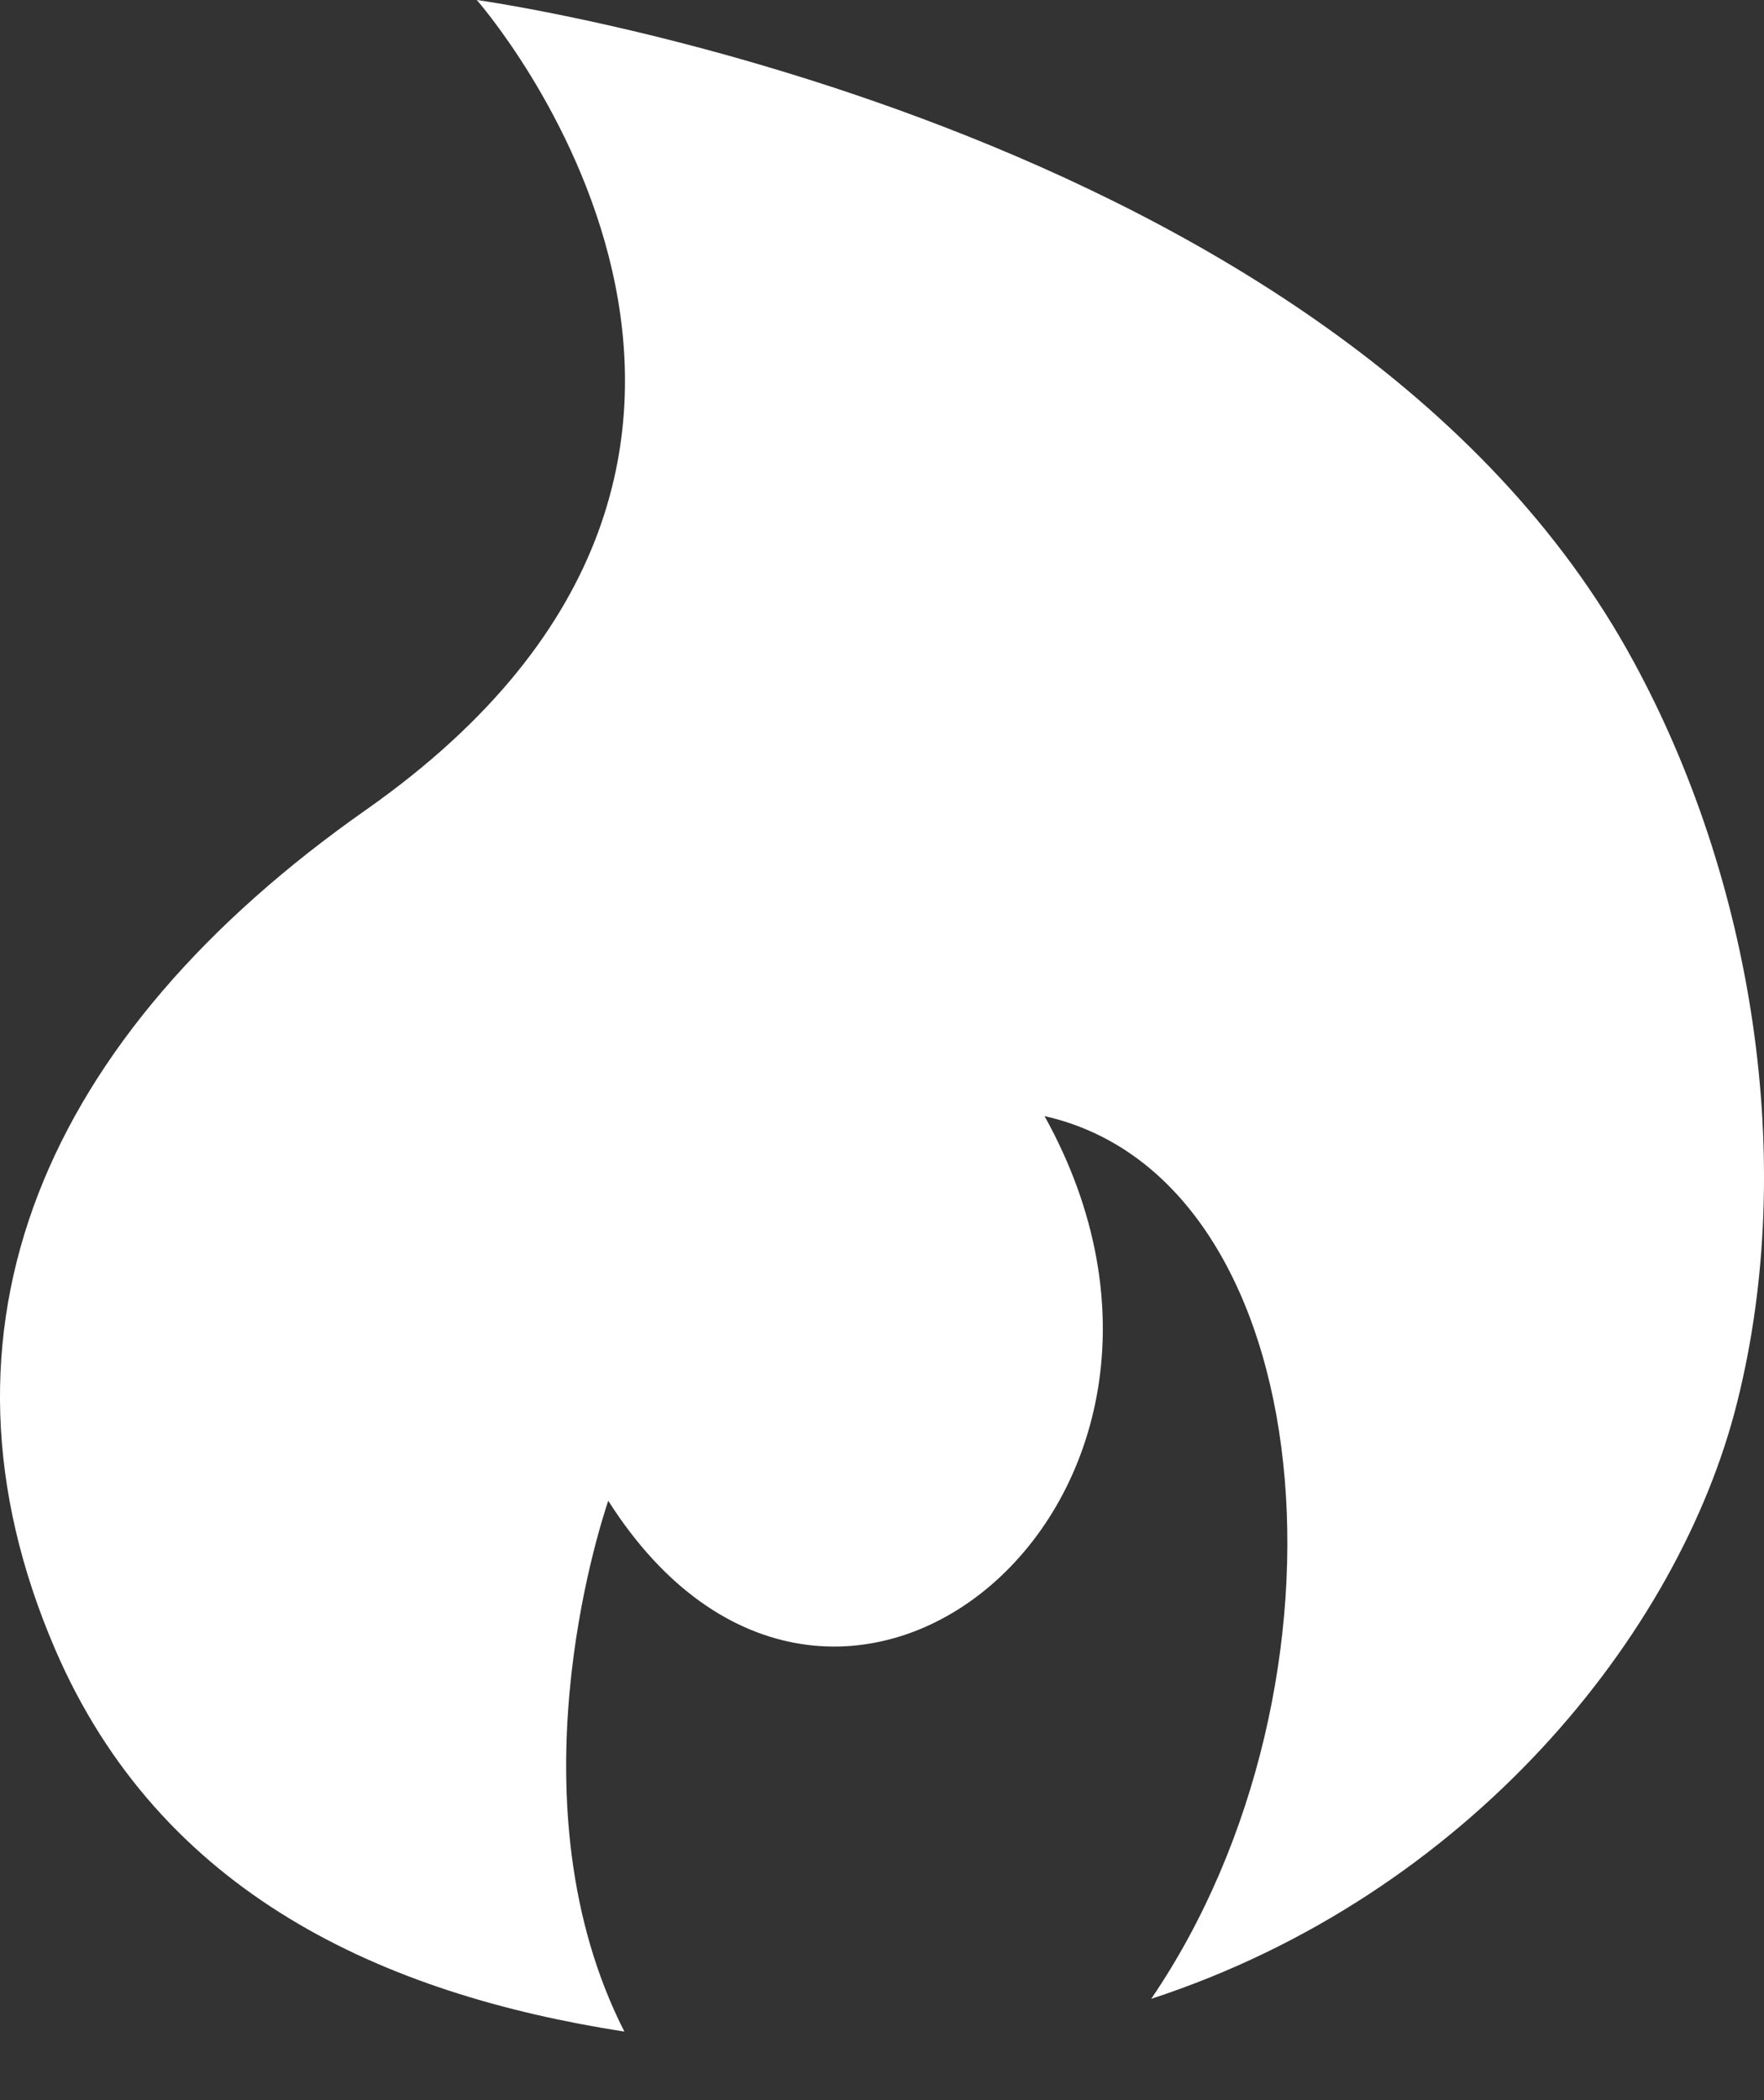 <svg width="21" height="25" viewBox="0 0 21 25" fill="none" xmlns="http://www.w3.org/2000/svg">
    <rect x="0" y="0" width="21" height="25" fill="#333333" stroke="none"/>
    <path d="M19.447 7.874C15.946 1.414 5.676 0 5.676 0C5.676 0 10.415 5.383 4.359 9.639C0.529 12.326 -0.985 15.817 0.655 19.63C1.912 22.55 4.569 23.74 7.433 24.184C6.065 21.497 7.124 18.216 7.241 17.865C9.918 22.077 14.976 17.865 12.435 13.286C15.763 14.037 16.26 20.044 13.705 23.794C17.479 22.56 19.991 19.459 20.68 16.695C21.407 13.803 20.854 10.458 19.447 7.874Z" fill="white"/>
</svg>

